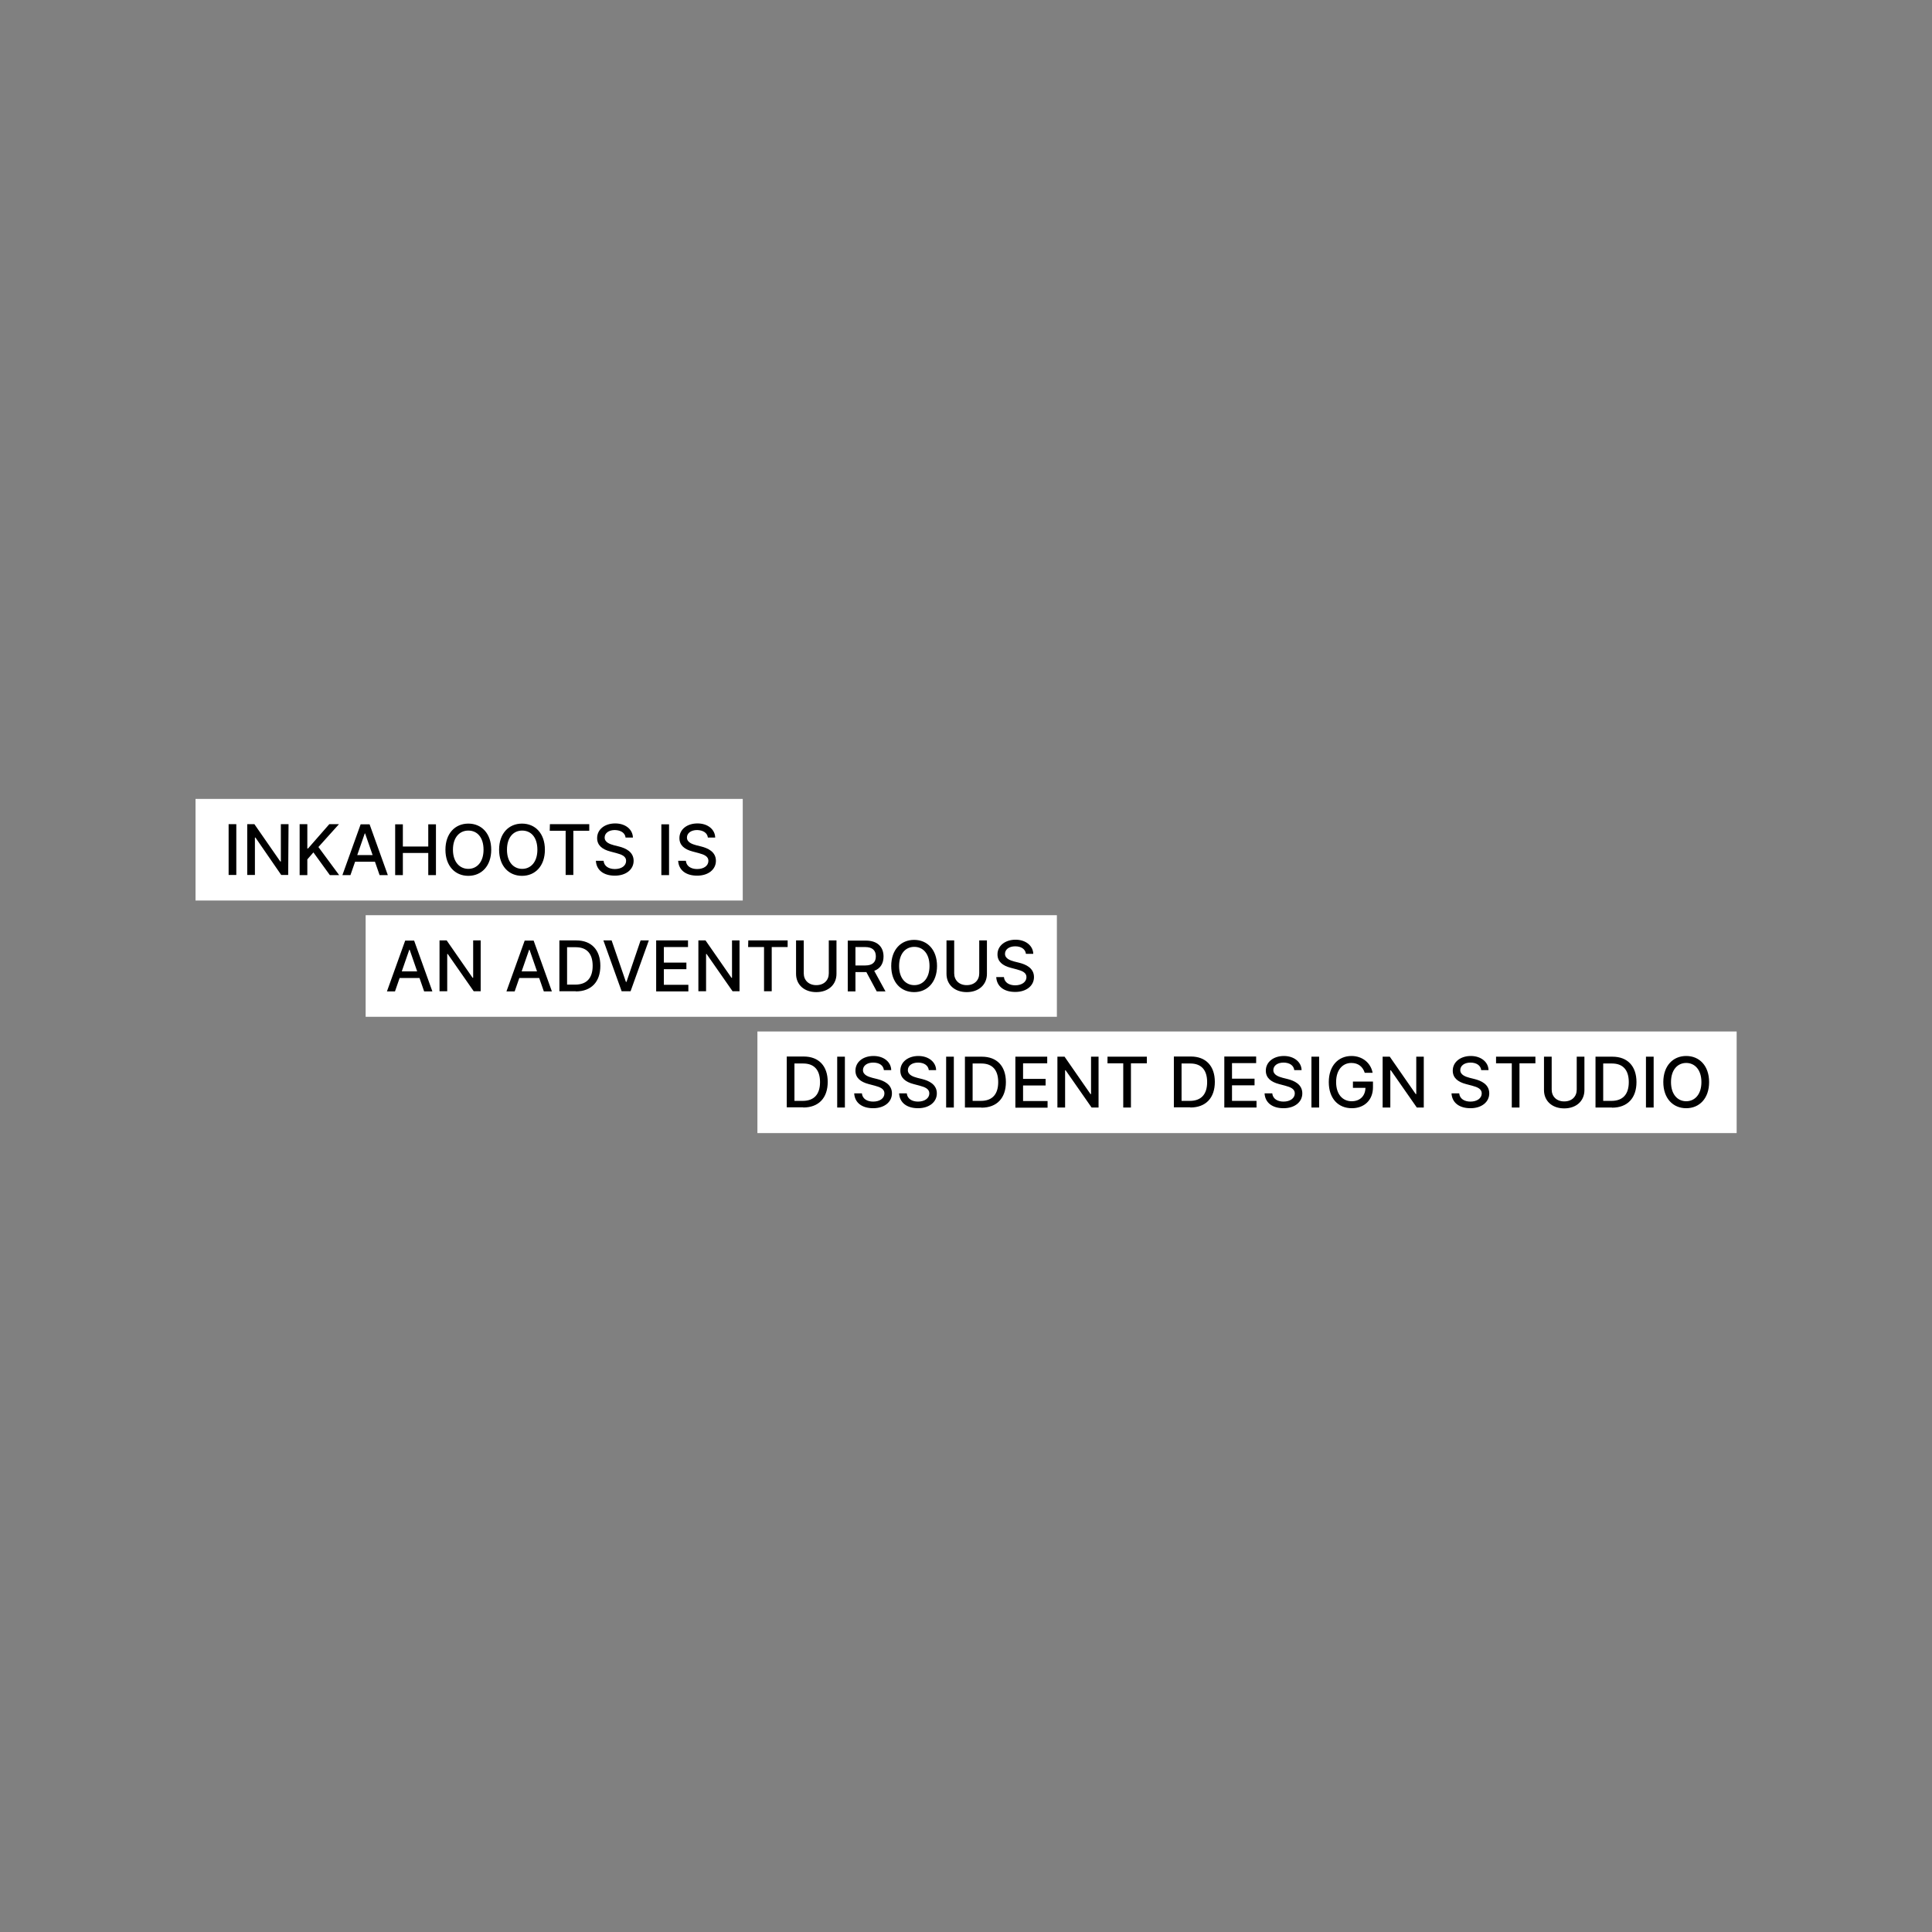 <?xml version="1.0" encoding="utf-8"?>
<!-- Generator: Adobe Illustrator 27.0.0, SVG Export Plug-In . SVG Version: 6.00 Build 0)  -->
<svg version="1.1" id="Layer_1" xmlns="http://www.w3.org/2000/svg" xmlns:xlink="http://www.w3.org/1999/xlink" x="0px" y="0px"
	 viewBox="0 0 1080 1080" style="enable-background:new 0 0 1080 1080;" xml:space="preserve">
<rect x="0" y="0" width="1080" height="1080" fill="#808080" stroke="none"/>
<style type="text/css">
	.st0{fill:#FFFFFF;}
</style>
<rect x="204.4" y="511.6" class="st0" width="386.4" height="56.8"/>
<path d="M573.5,533.2h4.1c-0.1-4.5-4.2-7.9-9.9-7.9s-10.1,3.3-10.1,8.2c0,4,2.8,6.3,7.4,7.5l3.4,0.9c3,0.8,5.4,1.8,5.4,4.3
	c0,2.8-2.7,4.6-6.3,4.6c-3.3,0-6-1.5-6.3-4.6h-4.3c0.3,5.2,4.3,8.3,10.6,8.3s10.5-3.5,10.5-8.3c0-5.1-4.6-7.1-8.2-8l-2.8-0.7
	c-2.2-0.6-5.2-1.6-5.2-4.3c0-2.4,2.2-4.2,5.7-4.2C570.9,529,573.2,530.6,573.5,533.2 M547.4,525.7v18.4c0,3.9-2.7,6.6-7,6.6
	s-7-2.8-7-6.6v-18.4h-4.3v18.7c0,6,4.5,10.2,11.3,10.2s11.3-4.2,11.3-10.2v-18.7H547.4z M519.6,540c0,6.9-3.7,10.7-8.5,10.7
	s-8.5-3.8-8.5-10.7s3.6-10.7,8.5-10.7C515.9,529.3,519.6,533,519.6,540 M523.8,540c0-9.1-5.4-14.6-12.8-14.6s-12.8,5.5-12.8,14.6
	s5.4,14.6,12.8,14.6S523.8,549,523.8,540 M478.2,539.7v-10.3h5.4c4.2,0,6,2,6,5.2s-1.8,5.1-5.9,5.1H478.2L478.2,539.7z M473.9,554.2
	h4.3v-10.8h6.1l5.8,10.8h4.9l-6.3-11.5c3.5-1.3,5.2-4.2,5.2-8c0-5.2-3.2-8.9-9.9-8.9h-10.1V554.2L473.9,554.2z M463.3,525.7v18.4
	c0,3.9-2.7,6.6-7,6.6s-7-2.8-7-6.6v-18.4h-4.3v18.7c0,6,4.5,10.2,11.3,10.2s11.3-4.2,11.3-10.2v-18.7H463.3z M418.2,529.4h8.9v24.7
	h4.3v-24.7h8.9v-3.7h-22L418.2,529.4L418.2,529.4z M413.4,525.7h-4.2v20.9h-0.3l-14.5-20.9h-4v28.4h4.3v-20.8h0.3l14.5,20.8h3.9
	L413.4,525.7L413.4,525.7z M366.8,554.2h18v-3.7h-13.7v-8.7h12.6v-3.7h-12.6v-8.7h13.5v-3.7h-17.8V554.2L366.8,554.2z M341.9,525.7
	h-4.6l10.2,28.4h5l10.2-28.4h-4.6l-7.9,23.2h-0.3L341.9,525.7L341.9,525.7z M317,550.4v-20.9h4.9c6.2,0,9.4,3.7,9.4,10.4
	s-3.2,10.5-9.7,10.5H317z M321.9,554.2c8.7,0,13.7-5.4,13.7-14.3s-5-14.2-13.4-14.2h-9.5v28.4H321.9L321.9,554.2z M291.6,543
	l4.2-12.1h0.2l4.2,12.1H291.6L291.6,543z M287.7,554.2l2.6-7.5h11.1l2.6,7.5h4.5l-10.2-28.4h-5l-10.2,28.4H287.7L287.7,554.2z
	 M268.7,525.7h-4.2v20.9h-0.3l-14.5-20.9h-4v28.4h4.3v-20.8h0.3l14.5,20.8h3.9L268.7,525.7L268.7,525.7z M224.6,543l4.2-12.1h0.2
	l4.2,12.1H224.6L224.6,543z M220.8,554.2l2.6-7.5h11.1l2.6,7.5h4.6l-10.2-28.4h-5l-10.2,28.4H220.8L220.8,554.2z"/>
<g>
	<g>
		<rect x="423.4" y="576.6" class="st0" width="547.4" height="56.8"/>
		<path d="M951.1,604.9c0,6.9-3.7,10.7-8.5,10.7s-8.5-3.8-8.5-10.7s3.7-10.7,8.5-10.7S951.1,598,951.1,604.9 M955.4,604.9
			c0-9.1-5.4-14.6-12.8-14.6s-12.8,5.5-12.8,14.6s5.4,14.6,12.8,14.6S955.4,614,955.4,604.9 M924.4,590.7h-4.3v28.4h4.3V590.7
			L924.4,590.7z M896.2,615.4v-20.9h4.9c6.2,0,9.4,3.7,9.4,10.4c0,6.7-3.2,10.5-9.7,10.5H896.2z M901.1,619.2
			c8.7,0,13.7-5.4,13.7-14.3s-5-14.2-13.4-14.2h-9.5v28.4H901.1L901.1,619.2z M881.4,590.7v18.4c0,3.9-2.7,6.6-7,6.6s-7-2.8-7-6.6
			v-18.4h-4.3v18.7c0,6,4.5,10.2,11.3,10.2s11.3-4.2,11.3-10.2v-18.7H881.4z M836.2,594.4h8.9v24.7h4.3v-24.7h8.9v-3.7h-22V594.4z
			 M828,598.2h4.1c-0.1-4.5-4.2-7.9-9.9-7.9s-10.1,3.3-10.1,8.2c0,4,2.8,6.3,7.4,7.5l3.4,0.9c3,0.8,5.4,1.8,5.4,4.3
			c0,2.8-2.7,4.6-6.3,4.6c-3.3,0-6-1.5-6.3-4.6h-4.3c0.3,5.2,4.3,8.3,10.6,8.3s10.5-3.5,10.5-8.3c0-5.1-4.6-7.1-8.2-8l-2.8-0.7
			c-2.2-0.6-5.2-1.6-5.2-4.3c0-2.4,2.2-4.2,5.7-4.2C825.4,594,827.7,595.6,828,598.2 M795.9,590.7h-4.2v20.9h-0.3l-14.5-20.9h-4
			v28.4h4.3v-20.8h0.3l14.5,20.8h3.9L795.9,590.7L795.9,590.7z M762.9,599.7h4.4c-1-5.5-5.7-9.4-11.8-9.4c-7.4,0-12.7,5.5-12.7,14.6
			c0,9.1,5.2,14.6,12.9,14.6c6.9,0,11.8-4.5,11.8-11.7v-3.2h-11.2v3.5h7c-0.1,4.6-3.1,7.5-7.7,7.5c-5,0-8.7-3.8-8.7-10.7
			s3.7-10.7,8.5-10.7C759.3,594.2,761.8,596.3,762.9,599.7 M737.4,590.7h-4.3v28.4h4.3V590.7L737.4,590.7z M723.5,598.2h4.1
			c-0.1-4.5-4.2-7.9-9.9-7.9s-10.1,3.3-10.1,8.2c0,4,2.8,6.3,7.4,7.5l3.4,0.9c3,0.8,5.4,1.8,5.4,4.3c0,2.8-2.7,4.6-6.3,4.6
			c-3.3,0-6-1.5-6.3-4.6h-4.3c0.3,5.2,4.3,8.3,10.6,8.3s10.5-3.5,10.5-8.3c0-5.1-4.6-7.1-8.2-8l-2.8-0.7c-2.2-0.6-5.2-1.6-5.2-4.3
			c0-2.4,2.2-4.2,5.7-4.2C720.9,594,723.2,595.6,723.5,598.2 M684.4,619.1h18v-3.7h-13.7v-8.7h12.6v-3.7h-12.6v-8.7h13.5v-3.7h-17.8
			L684.4,619.1L684.4,619.1z M660.5,615.4v-20.9h4.9c6.2,0,9.4,3.7,9.4,10.4c0,6.7-3.2,10.5-9.7,10.5H660.5z M665.4,619.1
			c8.7,0,13.7-5.4,13.7-14.3s-5-14.2-13.4-14.2h-9.5v28.4H665.4L665.4,619.1z M619,594.4h8.9v24.7h4.3v-24.7h8.9v-3.7h-22V594.4z
			 M614.1,590.7h-4.2v20.9h-0.3l-14.5-20.9h-4v28.4h4.3v-20.8h0.3l14.5,20.8h3.9L614.1,590.7L614.1,590.7z M567.6,619.2h18v-3.7
			h-13.7v-8.7h12.6v-3.7h-12.6v-8.7h13.5v-3.7h-17.8L567.6,619.2L567.6,619.2z M543.7,615.4v-20.9h4.9c6.2,0,9.4,3.7,9.4,10.4
			c0,6.7-3.2,10.5-9.7,10.5H543.7z M548.6,619.2c8.7,0,13.7-5.4,13.7-14.3s-5-14.2-13.4-14.2h-9.5v28.4H548.6z M533.2,590.7h-4.3
			v28.4h4.3V590.7z M519.2,598.2h4.1c-0.1-4.5-4.2-7.9-9.9-7.9s-10.1,3.3-10.1,8.2c0,4,2.8,6.3,7.4,7.5l3.4,0.9
			c3,0.8,5.4,1.8,5.4,4.3c0,2.8-2.7,4.6-6.3,4.6c-3.3,0-6-1.5-6.3-4.6h-4.3c0.3,5.2,4.3,8.3,10.6,8.3s10.5-3.5,10.5-8.3
			c0-5.1-4.6-7.1-8.2-8l-2.8-0.7c-2.2-0.6-5.2-1.6-5.2-4.3c0-2.4,2.2-4.2,5.7-4.2C516.6,594,518.9,595.6,519.2,598.2 M494.1,598.2
			h4.1c-0.1-4.5-4.1-7.9-9.9-7.9s-10.1,3.3-10.1,8.2c0,4,2.8,6.3,7.4,7.5l3.4,0.9c3,0.8,5.4,1.8,5.4,4.3c0,2.8-2.6,4.6-6.3,4.6
			c-3.3,0-6-1.5-6.3-4.6h-4.3c0.3,5.2,4.3,8.3,10.6,8.3s10.5-3.5,10.5-8.3c0-5.1-4.6-7.1-8.2-8l-2.8-0.7c-2.2-0.6-5.2-1.6-5.2-4.3
			c0-2.4,2.2-4.2,5.7-4.2C491.5,594,493.8,595.5,494.1,598.2 M472.3,590.7H468v28.4h4.3V590.7L472.3,590.7z M444.1,615.4v-20.9h4.9
			c6.2,0,9.4,3.7,9.4,10.4c0,6.7-3.2,10.5-9.7,10.5H444.1z M449,619.1c8.7,0,13.7-5.4,13.7-14.3s-5-14.2-13.4-14.2h-9.5v28.4H449
			L449,619.1z"/>
	</g>
	<g>
		<rect x="109.3" y="446.6" class="st0" width="305.9" height="56.8"/>
		<path d="M395.7,468.2h4.1c-0.1-4.5-4.1-7.9-9.9-7.9s-10.1,3.3-10.1,8.2c0,4,2.8,6.3,7.4,7.5l3.4,0.9c3,0.8,5.4,1.8,5.4,4.3
			c0,2.8-2.6,4.6-6.3,4.6c-3.3,0-6-1.5-6.3-4.6h-4.3c0.3,5.2,4.3,8.3,10.6,8.3s10.5-3.5,10.5-8.3c0-5.1-4.6-7.1-8.2-8l-2.8-0.7
			c-2.2-0.6-5.2-1.6-5.2-4.3c0-2.4,2.2-4.2,5.7-4.2C393.1,464.1,395.4,465.6,395.7,468.2 M374,460.8h-4.3v28.4h4.3V460.8z
			 M349.7,468.2h4.1c-0.1-4.5-4.1-7.9-9.9-7.9s-10.1,3.3-10.1,8.2c0,4,2.8,6.3,7.4,7.5l3.4,0.9c3,0.8,5.4,1.8,5.4,4.3
			c0,2.8-2.6,4.6-6.3,4.6c-3.3,0-6-1.5-6.3-4.6h-4.3c0.3,5.2,4.3,8.3,10.6,8.3s10.5-3.5,10.5-8.3c0-5.1-4.6-7.1-8.2-8l-2.8-0.7
			c-2.2-0.6-5.2-1.6-5.2-4.3c0-2.4,2.2-4.2,5.7-4.2C347.1,464.1,349.4,465.6,349.7,468.2 M307.3,464.4h8.9v24.7h4.3v-24.7h8.9v-3.7
			h-22L307.3,464.4L307.3,464.4z M300.4,475c0,6.9-3.7,10.7-8.5,10.7s-8.5-3.8-8.5-10.7s3.6-10.7,8.5-10.7S300.4,468,300.4,475
			 M304.6,475c0-9.1-5.4-14.6-12.8-14.6S279,465.9,279,475s5.4,14.6,12.8,14.6S304.6,484.1,304.6,475 M270.3,475
			c0,6.9-3.7,10.7-8.5,10.7s-8.6-3.8-8.6-10.7s3.7-10.7,8.6-10.7S270.3,468,270.3,475 M274.6,475c0-9.1-5.4-14.6-12.8-14.6
			S249,465.9,249,475s5.4,14.6,12.8,14.6S274.6,484.1,274.6,475 M220.9,489.2h4.3v-12.4h14.2v12.4h4.3v-28.4h-4.3v12.4h-14.2v-12.4
			h-4.3L220.9,489.2L220.9,489.2z M199.7,478l4.2-12.1h0.2l4.2,12.1H199.7L199.7,478z M195.9,489.2l2.6-7.5h11.1l2.6,7.5h4.6
			l-10.2-28.4h-5l-10.2,28.4H195.9L195.9,489.2z M167.5,489.2h4.3v-8.8l3.4-3.9l9.2,12.7h5.2L178,473.5l11.5-12.8h-5.4l-11.9,13.6
			h-0.4v-13.6h-4.3L167.5,489.2L167.5,489.2z M161.3,460.7H157v20.9h-0.3l-14.5-20.9h-4v28.4h4.3v-20.9h0.3l14.4,20.9h3.9
			L161.3,460.7L161.3,460.7z M132.1,460.7h-4.3v28.4h4.3V460.7z"/>
	</g>
</g>
</svg>
